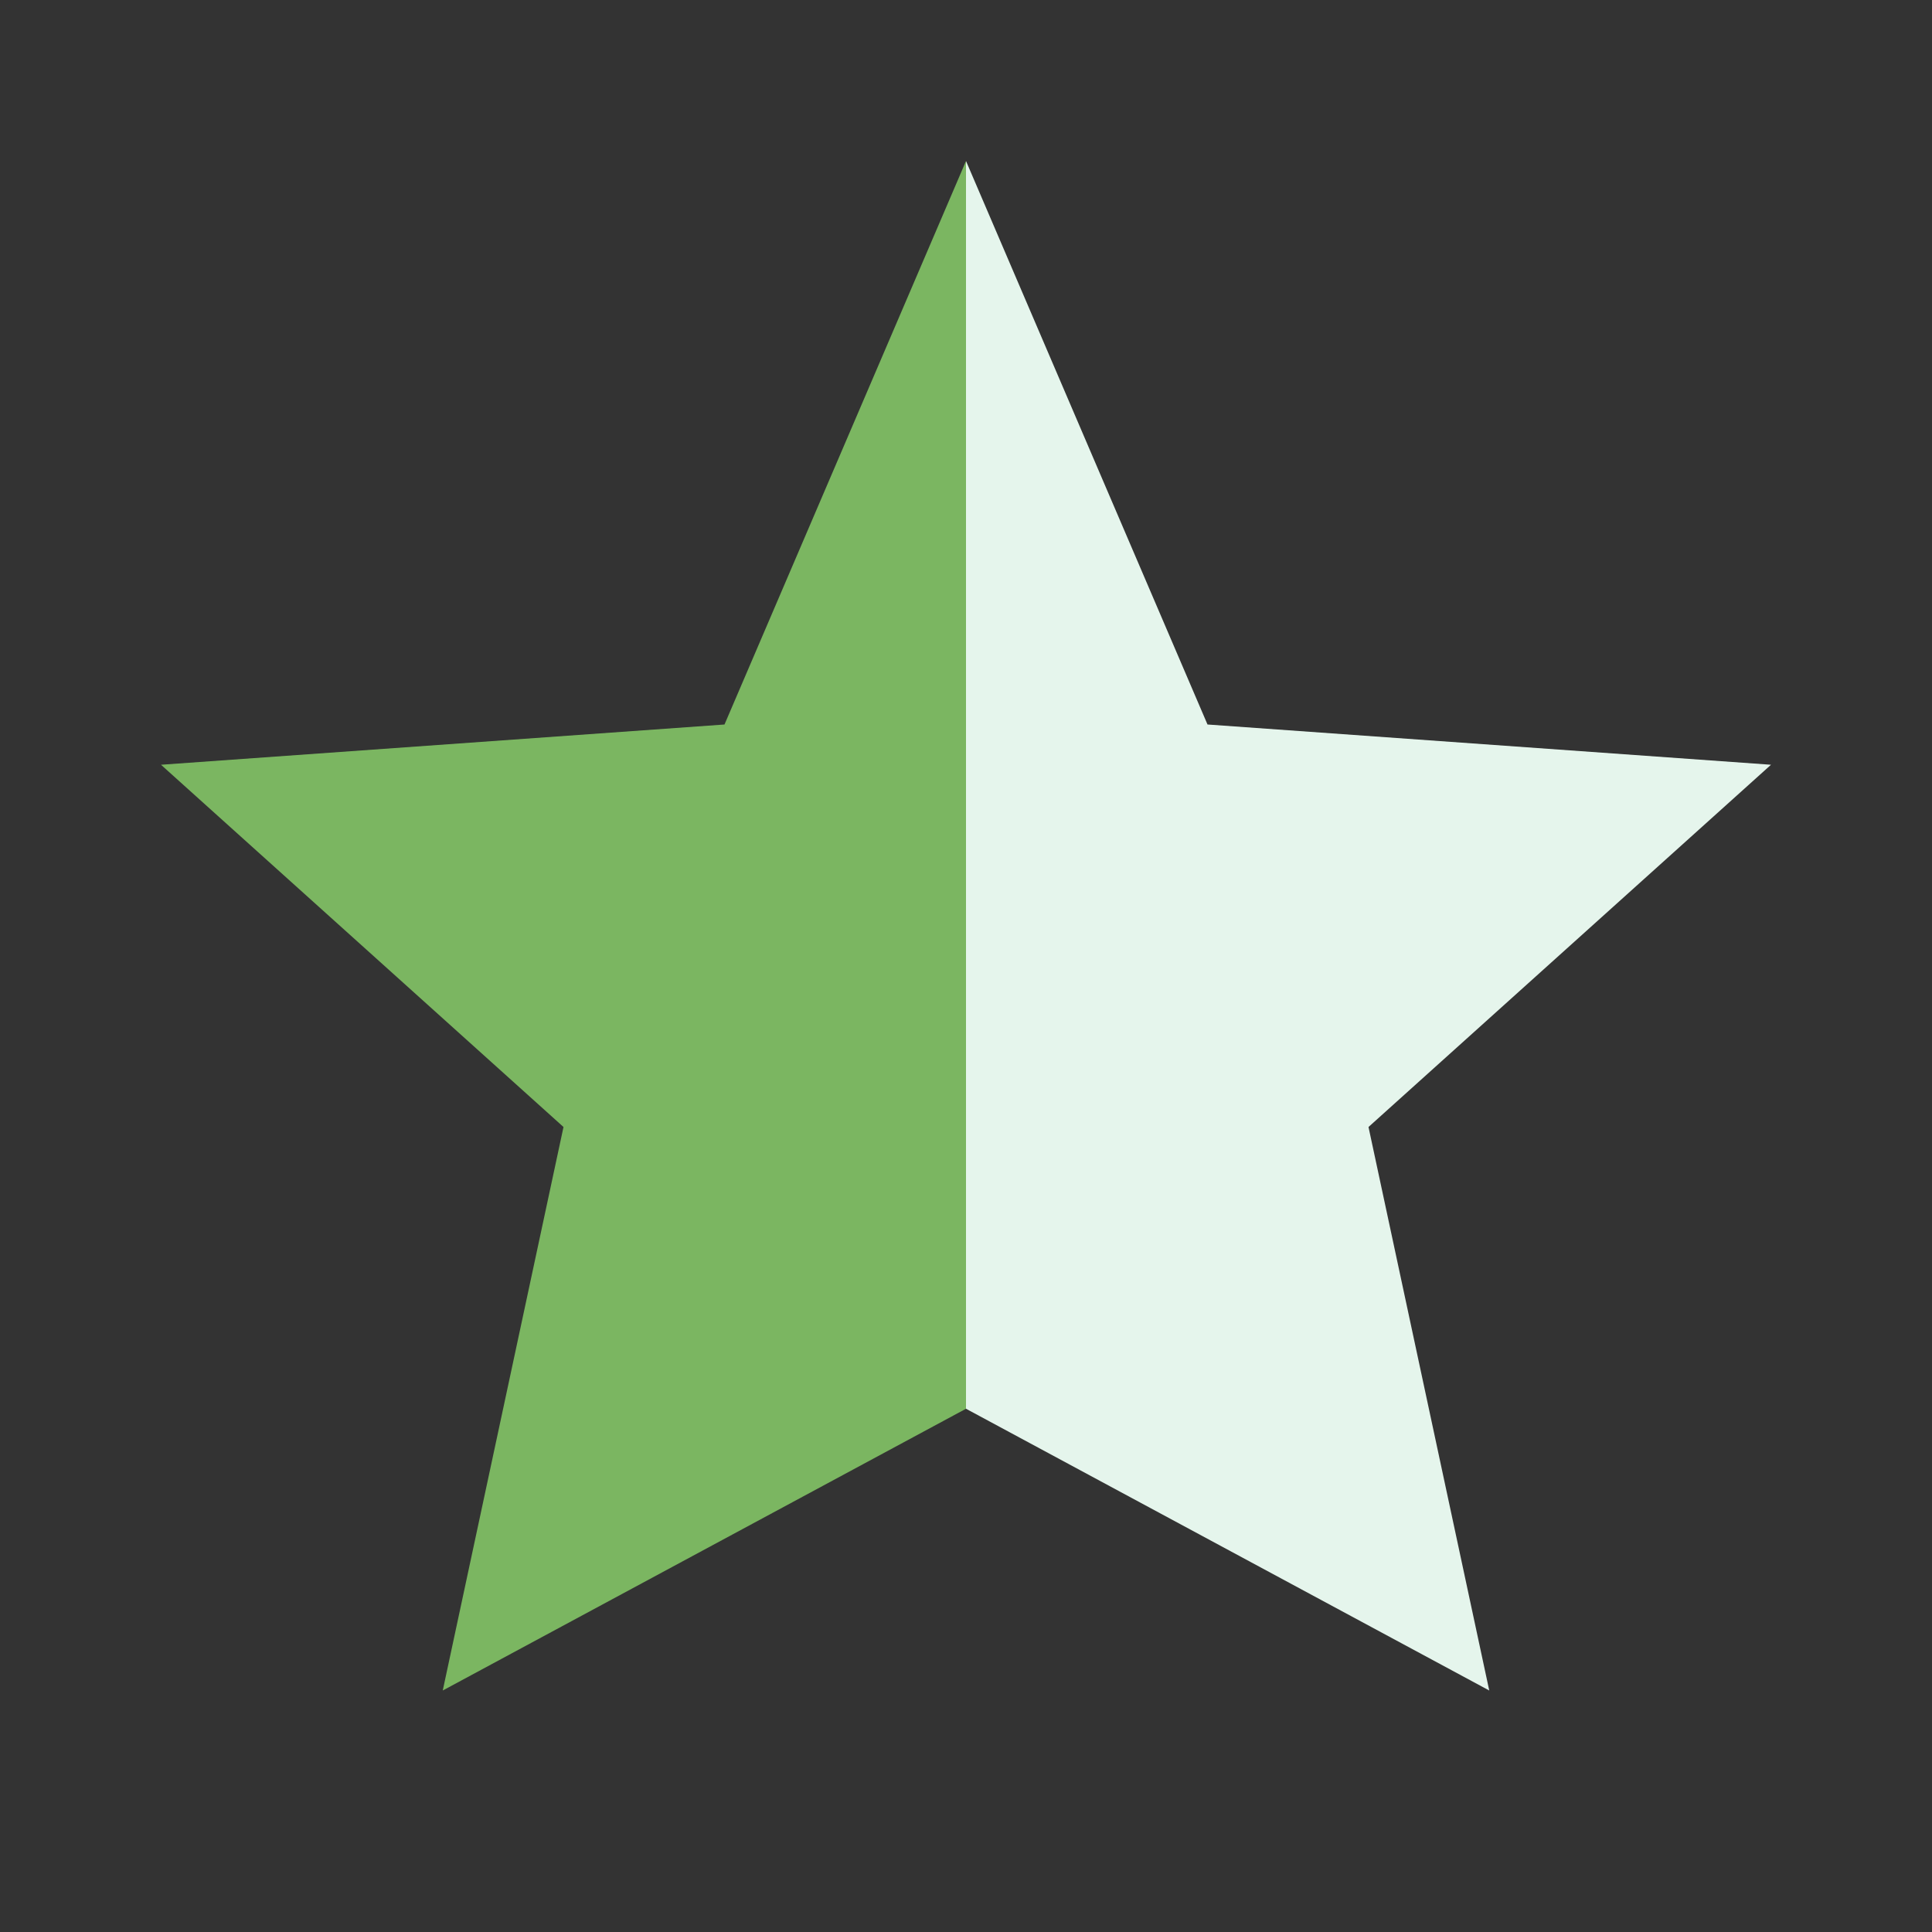 <?xml version="1.0" encoding="UTF-8"?>
<svg xmlns="http://www.w3.org/2000/svg" width="24" height="24" viewBox="0 0 24 24"><rect x="0" y="0" width="24" height="24" fill="#333333" stroke="none"/><polygon points="12,2 12,17.5 5.5,21 7,14 2,9.5 9,9" fill="#7BB661"/><polygon points="12,2 15,9 22,9.5 17,14 18.5,21 12,17.5" fill="#E5F5EC"/></svg>